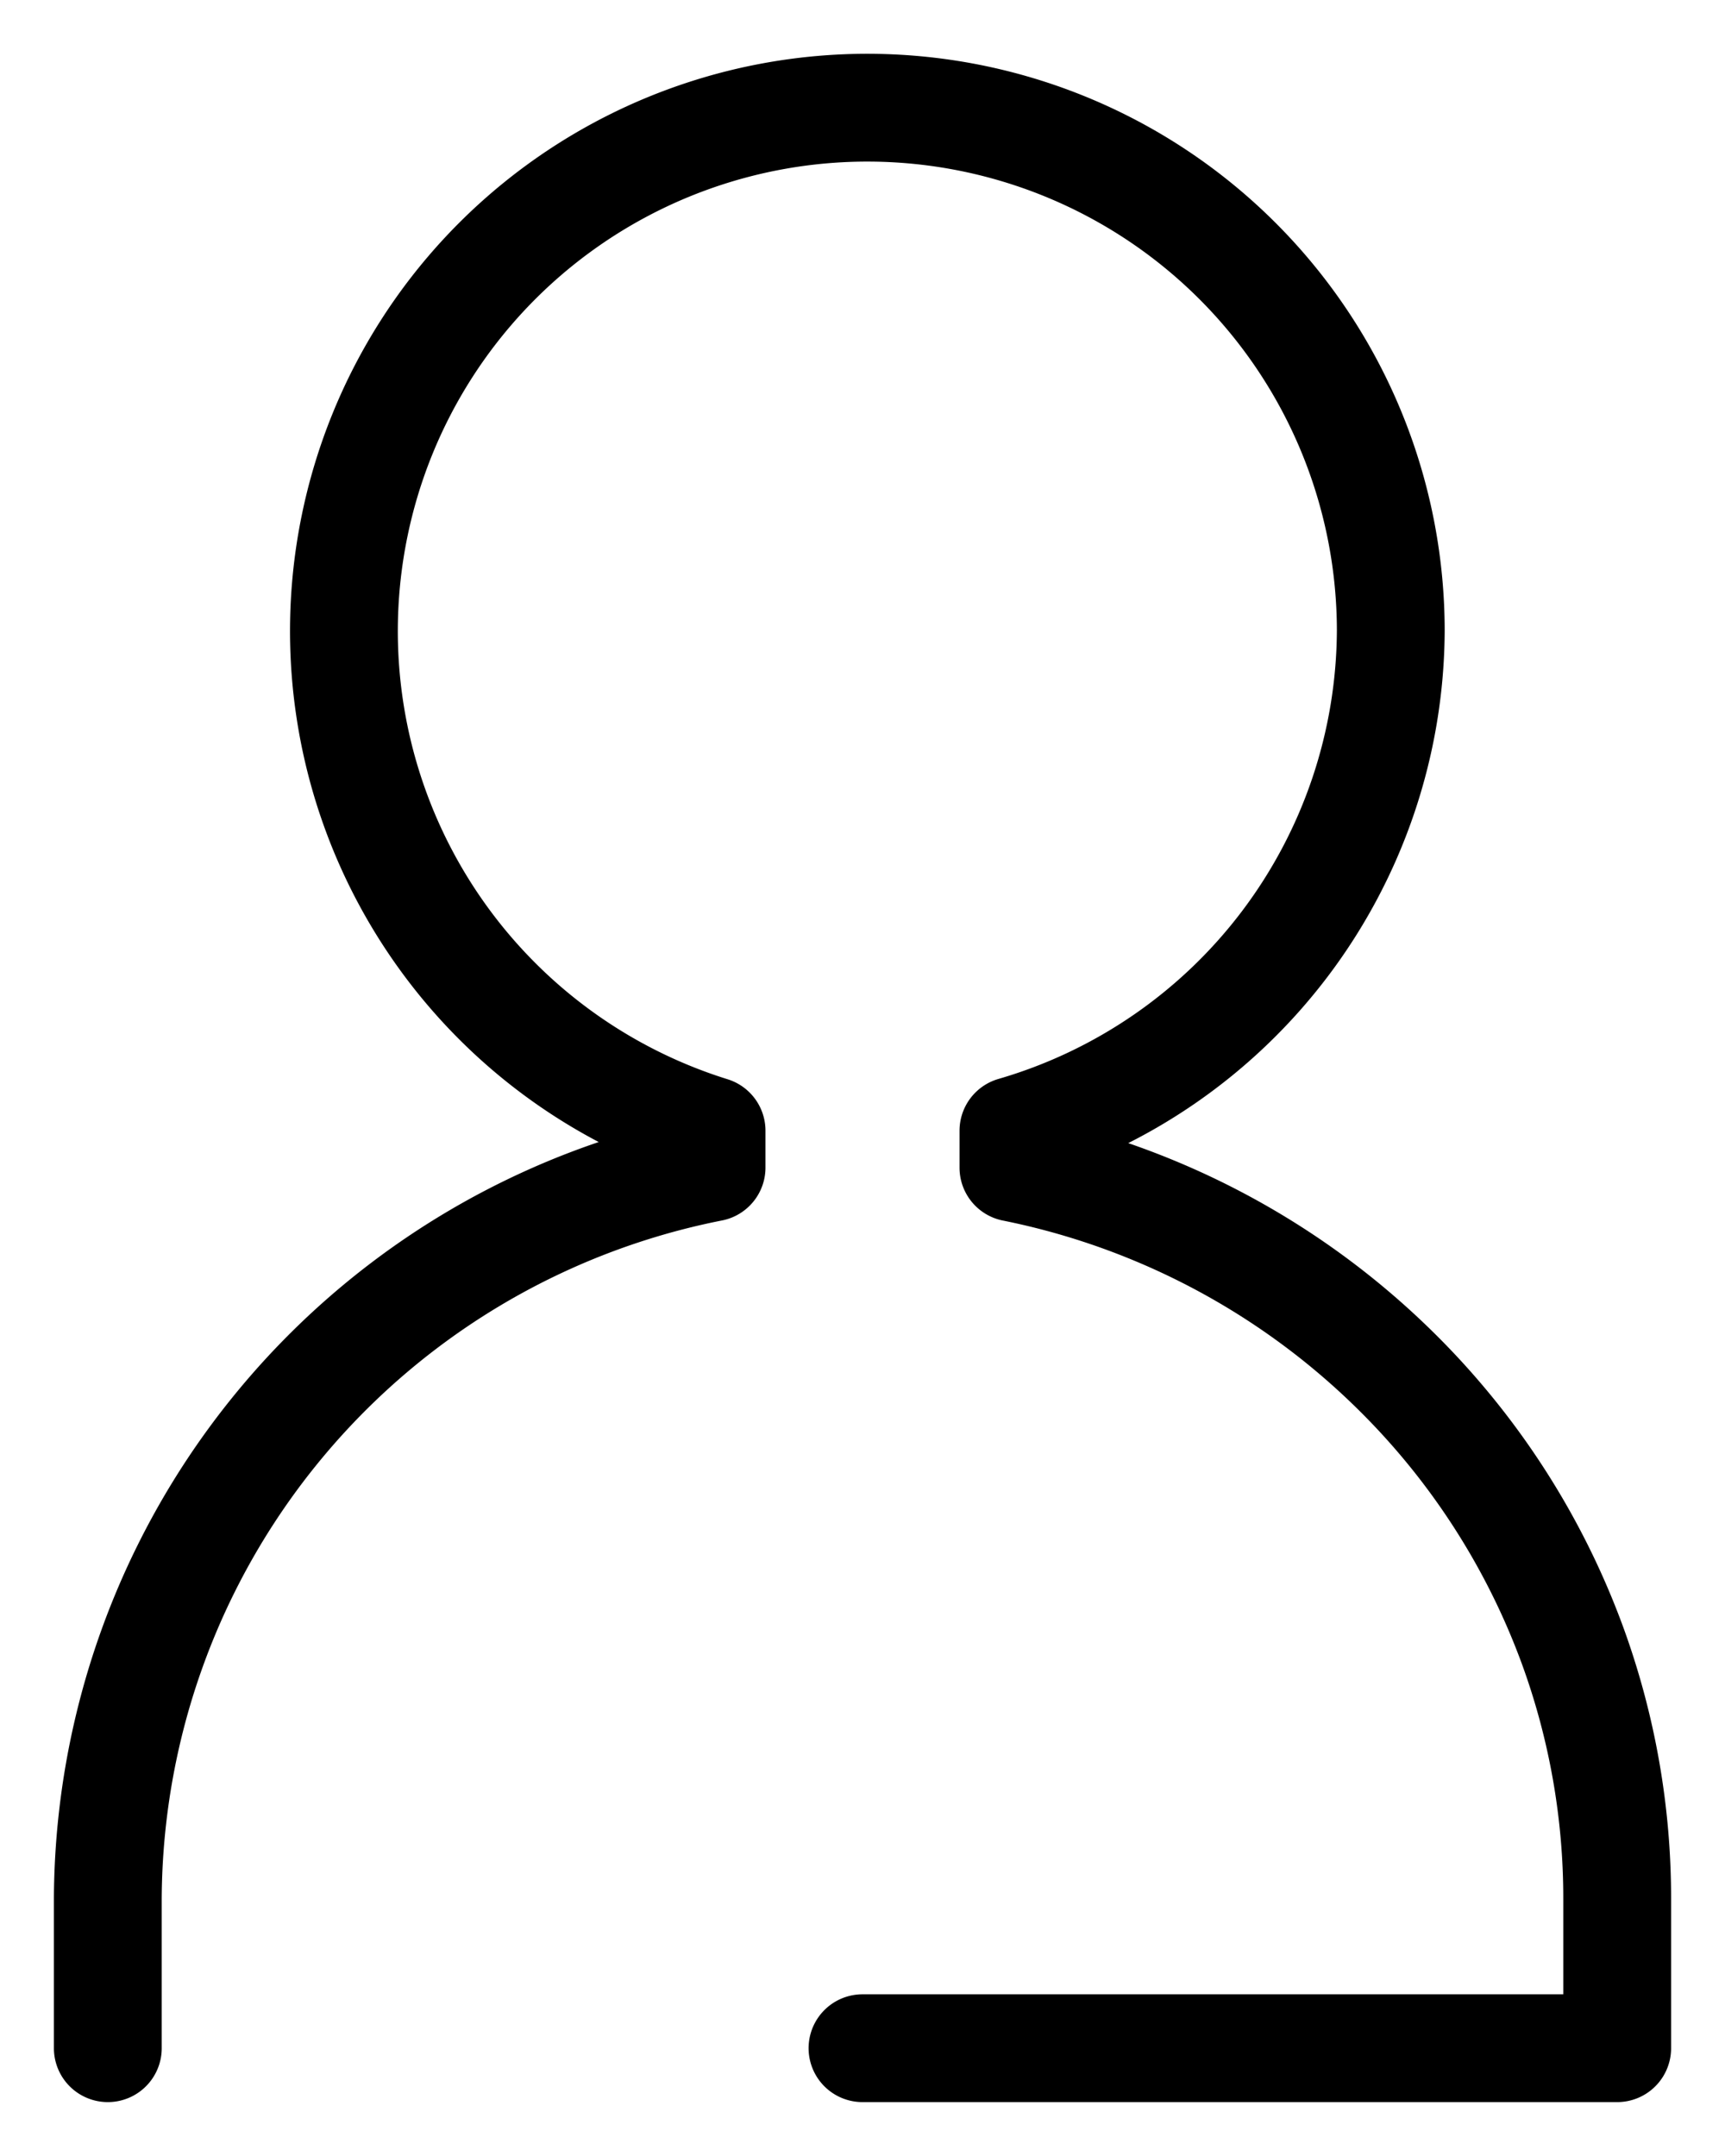 <svg xmlns="http://www.w3.org/2000/svg" width="16" height="20" viewBox="0 0 16 20">
    <defs>
        <clipPath id="m66xe3dfaa">
            <path data-name="사각형 66" style="fill:none" d="M0 0h16v20H0z"/>
        </clipPath>
    </defs>
    <g data-name="그룹 89" style="clip-path:url(#m66xe3dfaa)">
        <path data-name="패스 188" d="M.5 18.5v-1.385a6.944 6.944 0 0 1 5.6-6.784v-.342a4.855 4.855 0 1 1 6.3-4.643 4.854 4.854 0 0 1-3.5 4.643v.343a7.015 7.015 0 0 1 3.55 1.889 6.917 6.917 0 0 1 1.634 2.538 6.839 6.839 0 0 1 .416 2.357V18.5h-7" transform="translate(.5 .5)" style="stroke:#000;stroke-linecap:round;stroke-linejoin:round;fill:none"/>
    </g>
</svg>
